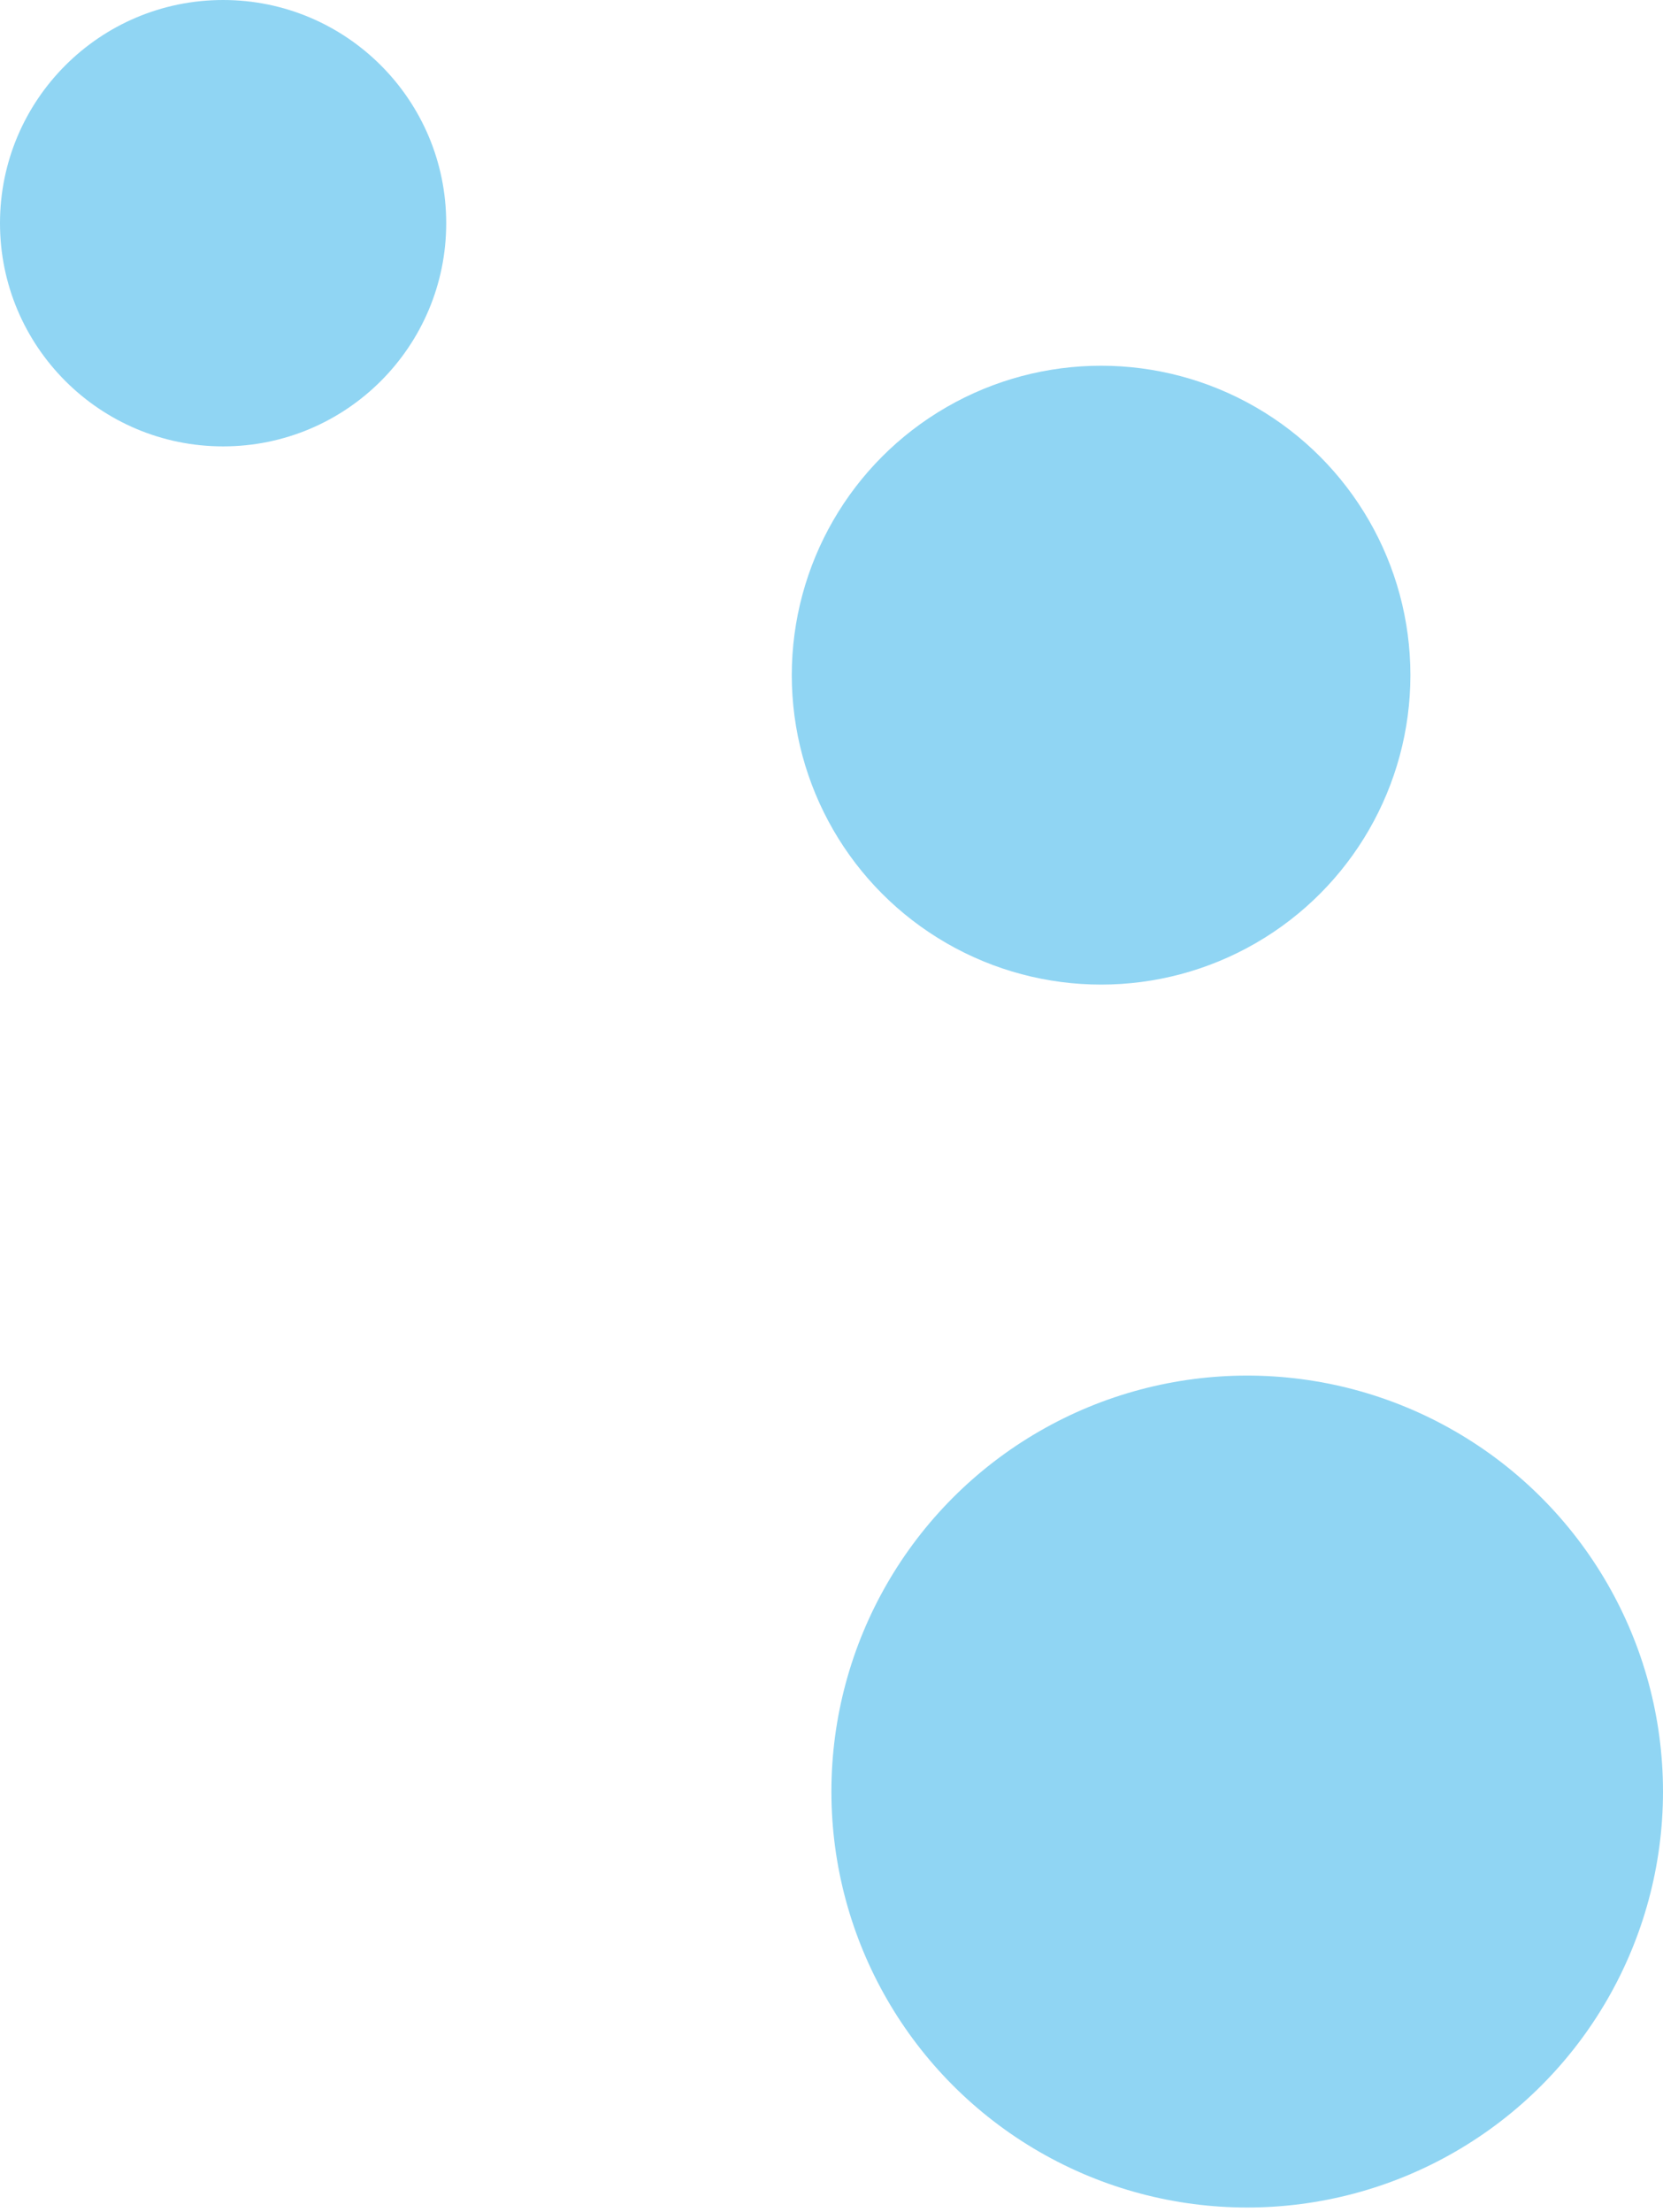 <svg width="170" height="226" viewBox="0 0 170 226" fill="none" xmlns="http://www.w3.org/2000/svg">
<circle cx="22.807" cy="22.807" r="22.807" fill="#90D5F3"/>
<ellipse cx="112.559" cy="68.991" rx="31.619" ry="31.619" fill="#90D5F3"/>
<circle cx="127.495" cy="183.069" r="42.505" fill="#90D5F3"/>
</svg>
